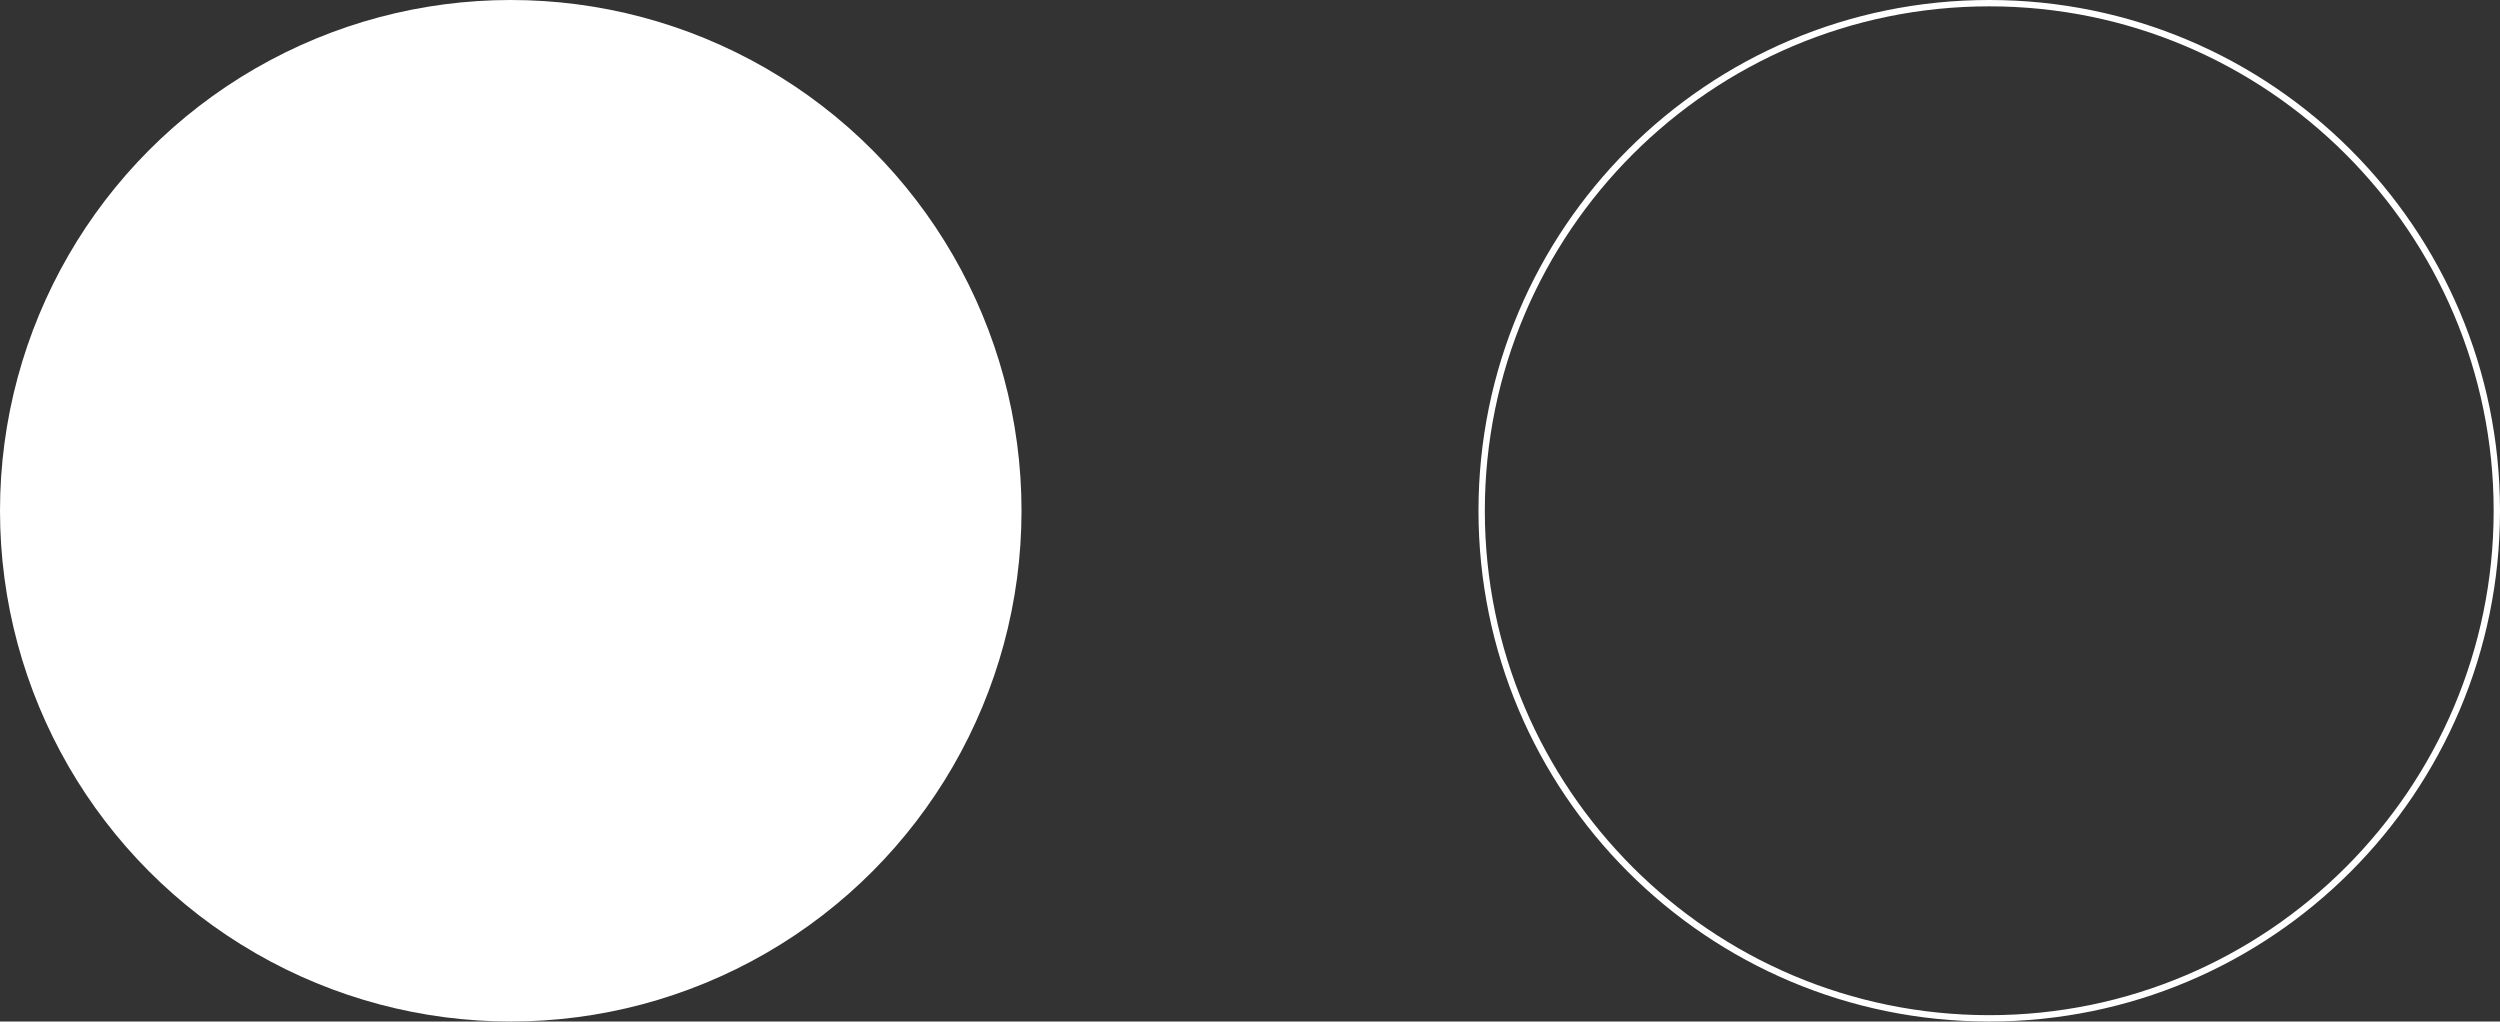 <?xml version="1.0" encoding="UTF-8"?> <svg xmlns="http://www.w3.org/2000/svg" id="_Слой_2" data-name="Слой 2" viewBox="0 0 98.53 40.26"><rect x="0" y="0" width="98.53" height="40.26" fill="#333333" stroke="none"/><defs><style> .cls-1 { fill: #fff; } </style></defs><g id="_Слой_1-2" data-name="Слой 1"><circle class="cls-1" cx="20.13" cy="20.13" r="20.13"></circle><path class="cls-1" d="M78.4,.25c10.96,0,19.88,8.92,19.88,19.88s-8.92,19.88-19.88,19.88-19.88-8.92-19.88-19.88S67.44,.25,78.4,.25M78.4,0C67.28,0,58.27,9.01,58.27,20.13s9.01,20.13,20.13,20.13,20.13-9.01,20.13-20.13S89.52,0,78.4,0h0Z"></path></g></svg> 